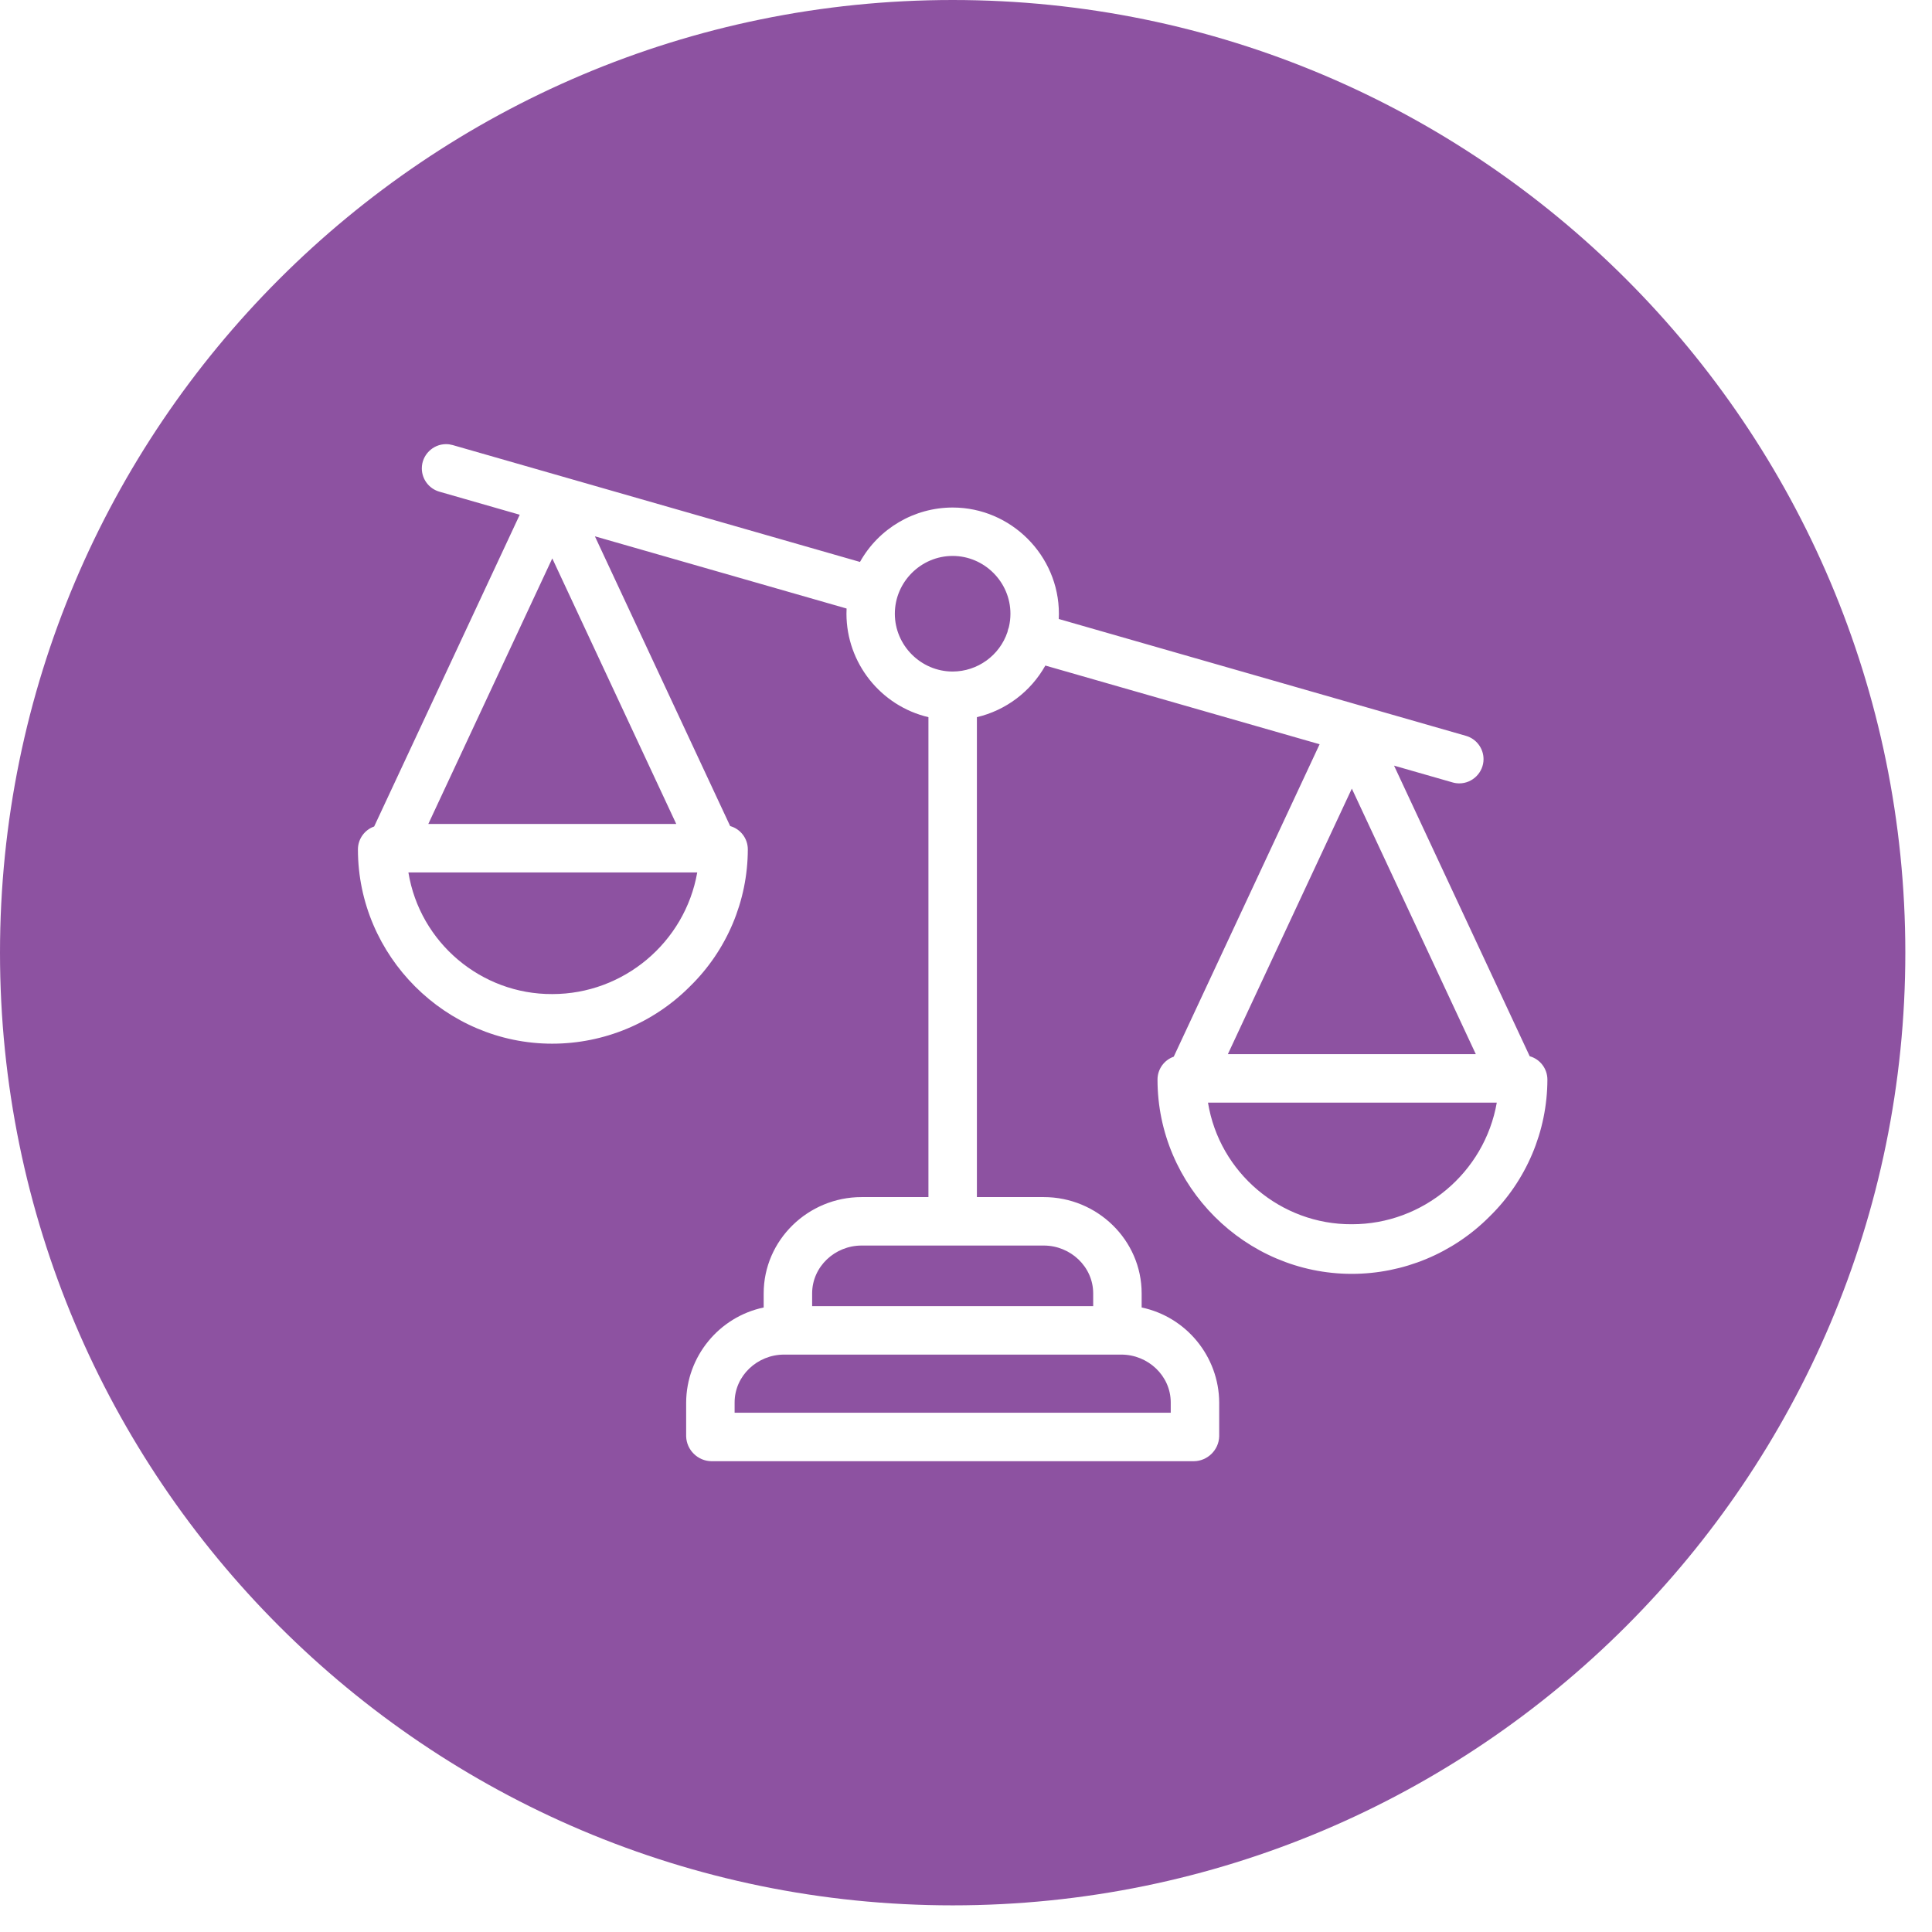 <?xml version="1.0" encoding="UTF-8" standalone="no"?>
<!DOCTYPE svg PUBLIC "-//W3C//DTD SVG 1.1//EN" "http://www.w3.org/Graphics/SVG/1.1/DTD/svg11.dtd">
<svg width="100%" height="100%" viewBox="0 0 72 72" version="1.1" xmlns="http://www.w3.org/2000/svg" xmlns:xlink="http://www.w3.org/1999/xlink" xml:space="preserve" xmlns:serif="http://www.serif.com/" style="fill-rule:evenodd;clip-rule:evenodd;stroke-linejoin:round;stroke-miterlimit:2;">
    <g transform="matrix(1,0,0,1,-114,-6)">
        <g transform="matrix(1,0,0,1,94.795,-35.201)">
            <path d="M54.708,41.201C74.303,41.201 90.211,57.11 90.211,76.705C90.211,96.299 74.303,112.208 54.708,112.208C35.113,112.208 19.205,96.299 19.205,76.705C19.205,57.11 35.113,41.201 54.708,41.201ZM76.213,80.564L71.157,69.734L73.34,70.36C73.421,70.383 73.504,70.395 73.589,70.395C74.084,70.395 74.492,69.987 74.492,69.492C74.492,69.09 74.224,68.735 73.838,68.624L58.662,64.269C58.665,64.204 58.667,64.139 58.667,64.073C58.667,61.902 56.88,60.115 54.709,60.115C53.277,60.115 51.952,60.893 51.254,62.143L36.077,57.788C35.996,57.765 35.912,57.753 35.828,57.753C35.332,57.753 34.925,58.161 34.925,58.656C34.925,59.058 35.193,59.414 35.579,59.524L38.574,60.384L33.149,72.002C32.788,72.129 32.545,72.471 32.544,72.854L32.544,72.856C32.544,76.828 35.813,80.096 39.784,80.096C41.709,80.096 43.556,79.329 44.914,77.965C46.291,76.622 47.071,74.778 47.074,72.854C47.074,72.451 46.804,72.095 46.416,71.986L41.375,61.188L50.755,63.879C50.752,63.944 50.75,64.009 50.75,64.074C50.752,65.905 52.023,67.508 53.805,67.928L53.805,85.813L51.313,85.813C49.322,85.813 47.665,87.412 47.665,89.403L47.665,89.927C45.995,90.279 44.786,91.76 44.776,93.466L44.776,94.731C44.791,95.237 45.208,95.648 45.715,95.656L63.702,95.656C64.209,95.648 64.626,95.237 64.641,94.731L64.641,93.466C64.63,91.76 63.421,90.279 61.751,89.927L61.751,89.403C61.751,87.412 60.095,85.813 58.103,85.813L55.611,85.813L55.611,67.928C56.693,67.672 57.619,66.974 58.162,66.004L68.383,68.937L62.947,80.58C62.586,80.707 62.342,81.049 62.342,81.432L62.342,81.434C62.342,85.406 65.61,88.674 69.581,88.674C71.506,88.674 73.353,87.906 74.711,86.543C76.089,85.199 76.868,83.356 76.872,81.432C76.871,81.029 76.601,80.673 76.213,80.564ZM39.787,78.247C37.139,78.262 34.85,76.327 34.425,73.714L45.189,73.714C44.731,76.326 42.439,78.25 39.787,78.247ZM62.835,93.466L62.835,93.85L46.582,93.85L46.582,93.466C46.582,92.471 47.428,91.683 48.424,91.683L60.993,91.683C61.988,91.683 62.835,92.471 62.835,93.466ZM39.787,62.011L44.407,71.908L35.167,71.908L39.787,62.011ZM54.708,66.227L54.707,66.227C53.525,66.227 52.553,65.254 52.553,64.073C52.553,62.891 53.525,61.919 54.707,61.919C55.888,61.919 56.861,62.891 56.861,64.073C56.861,64.243 56.841,64.413 56.801,64.578C56.789,64.607 56.779,64.636 56.771,64.666C56.762,64.695 56.755,64.725 56.75,64.755C56.457,65.631 55.632,66.225 54.708,66.227ZM59.945,89.403L59.945,89.877L49.471,89.877L49.471,89.403C49.471,88.407 50.317,87.619 51.313,87.619L58.103,87.619C59.099,87.619 59.945,88.407 59.945,89.403ZM74.204,80.486L64.964,80.486L69.584,70.59L74.204,80.486ZM69.584,86.825C66.936,86.84 64.648,84.906 64.223,82.292L74.986,82.292C74.529,84.904 72.236,86.828 69.584,86.825Z" style="fill:rgb(141,82,161);"/>
        </g>
    </g>
</svg>
